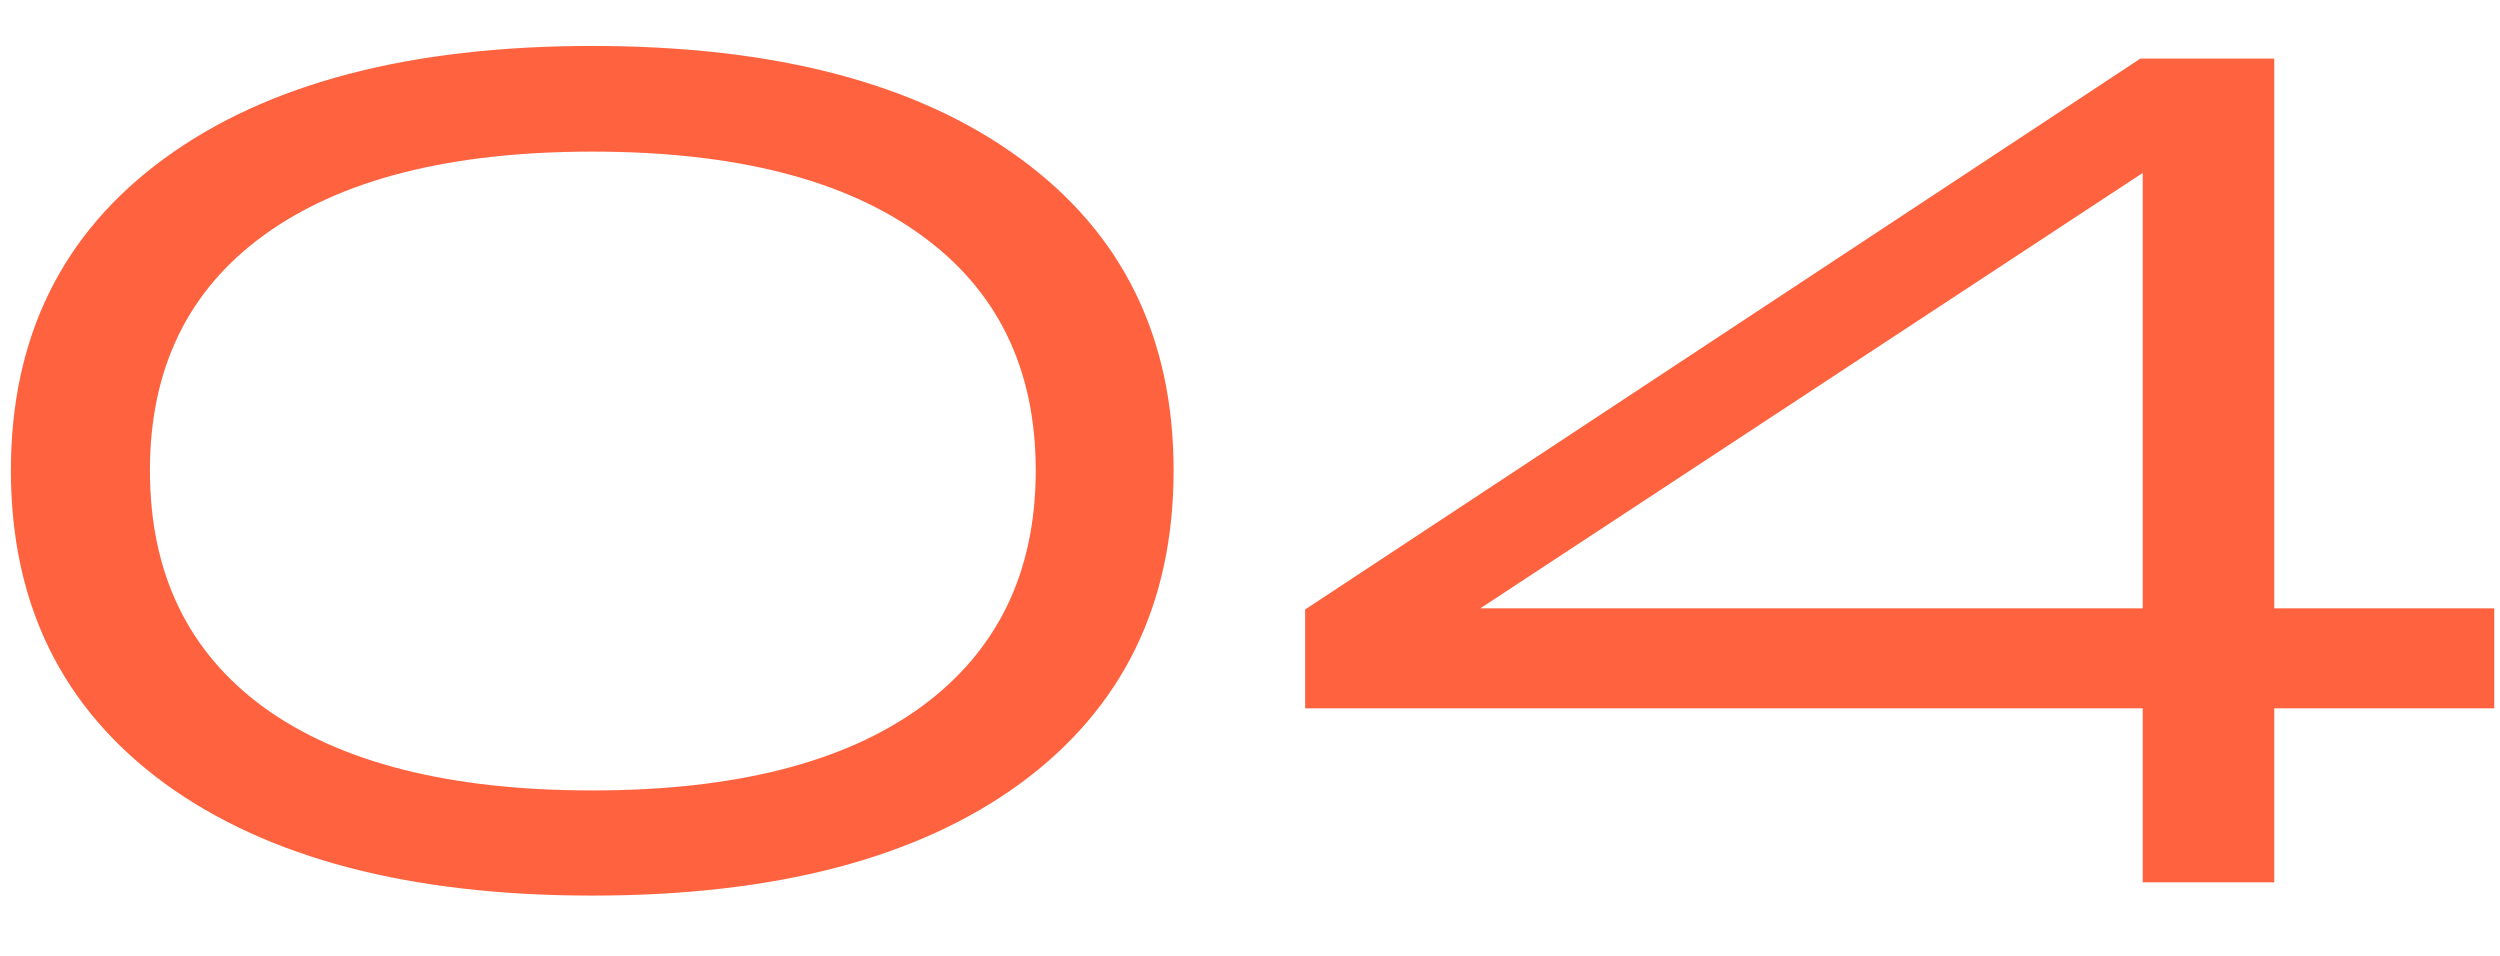 <?xml version="1.0" encoding="UTF-8"?> <svg xmlns="http://www.w3.org/2000/svg" width="34" height="13" viewBox="0 0 34 13" fill="none"><path d="M8.055 12.18C5.576 12.18 3.638 11.672 2.242 10.656C0.846 9.635 0.148 8.216 0.148 6.398C0.148 4.586 0.844 3.172 2.234 2.156C3.63 1.135 5.57 0.625 8.055 0.625C10.544 0.625 12.484 1.135 13.875 2.156C15.266 3.172 15.961 4.586 15.961 6.398C15.961 8.216 15.266 9.635 13.875 10.656C12.484 11.672 10.544 12.18 8.055 12.18ZM8.055 10.75C9.992 10.75 11.482 10.372 12.523 9.617C13.565 8.857 14.086 7.784 14.086 6.398C14.086 5.013 13.565 3.945 12.523 3.195C11.482 2.44 9.992 2.062 8.055 2.062C6.122 2.062 4.635 2.44 3.594 3.195C2.557 3.945 2.039 5.013 2.039 6.398C2.039 7.794 2.557 8.87 3.594 9.625C4.635 10.375 6.122 10.75 8.055 10.75ZM30.93 12H29.141V9.633H17.75V8.289L29.109 0.797H30.93V8.273H33.922V9.633H30.93V12ZM20.133 8.273H29.141V2.352L20.133 8.273Z" fill="#FF623E"></path></svg> 
